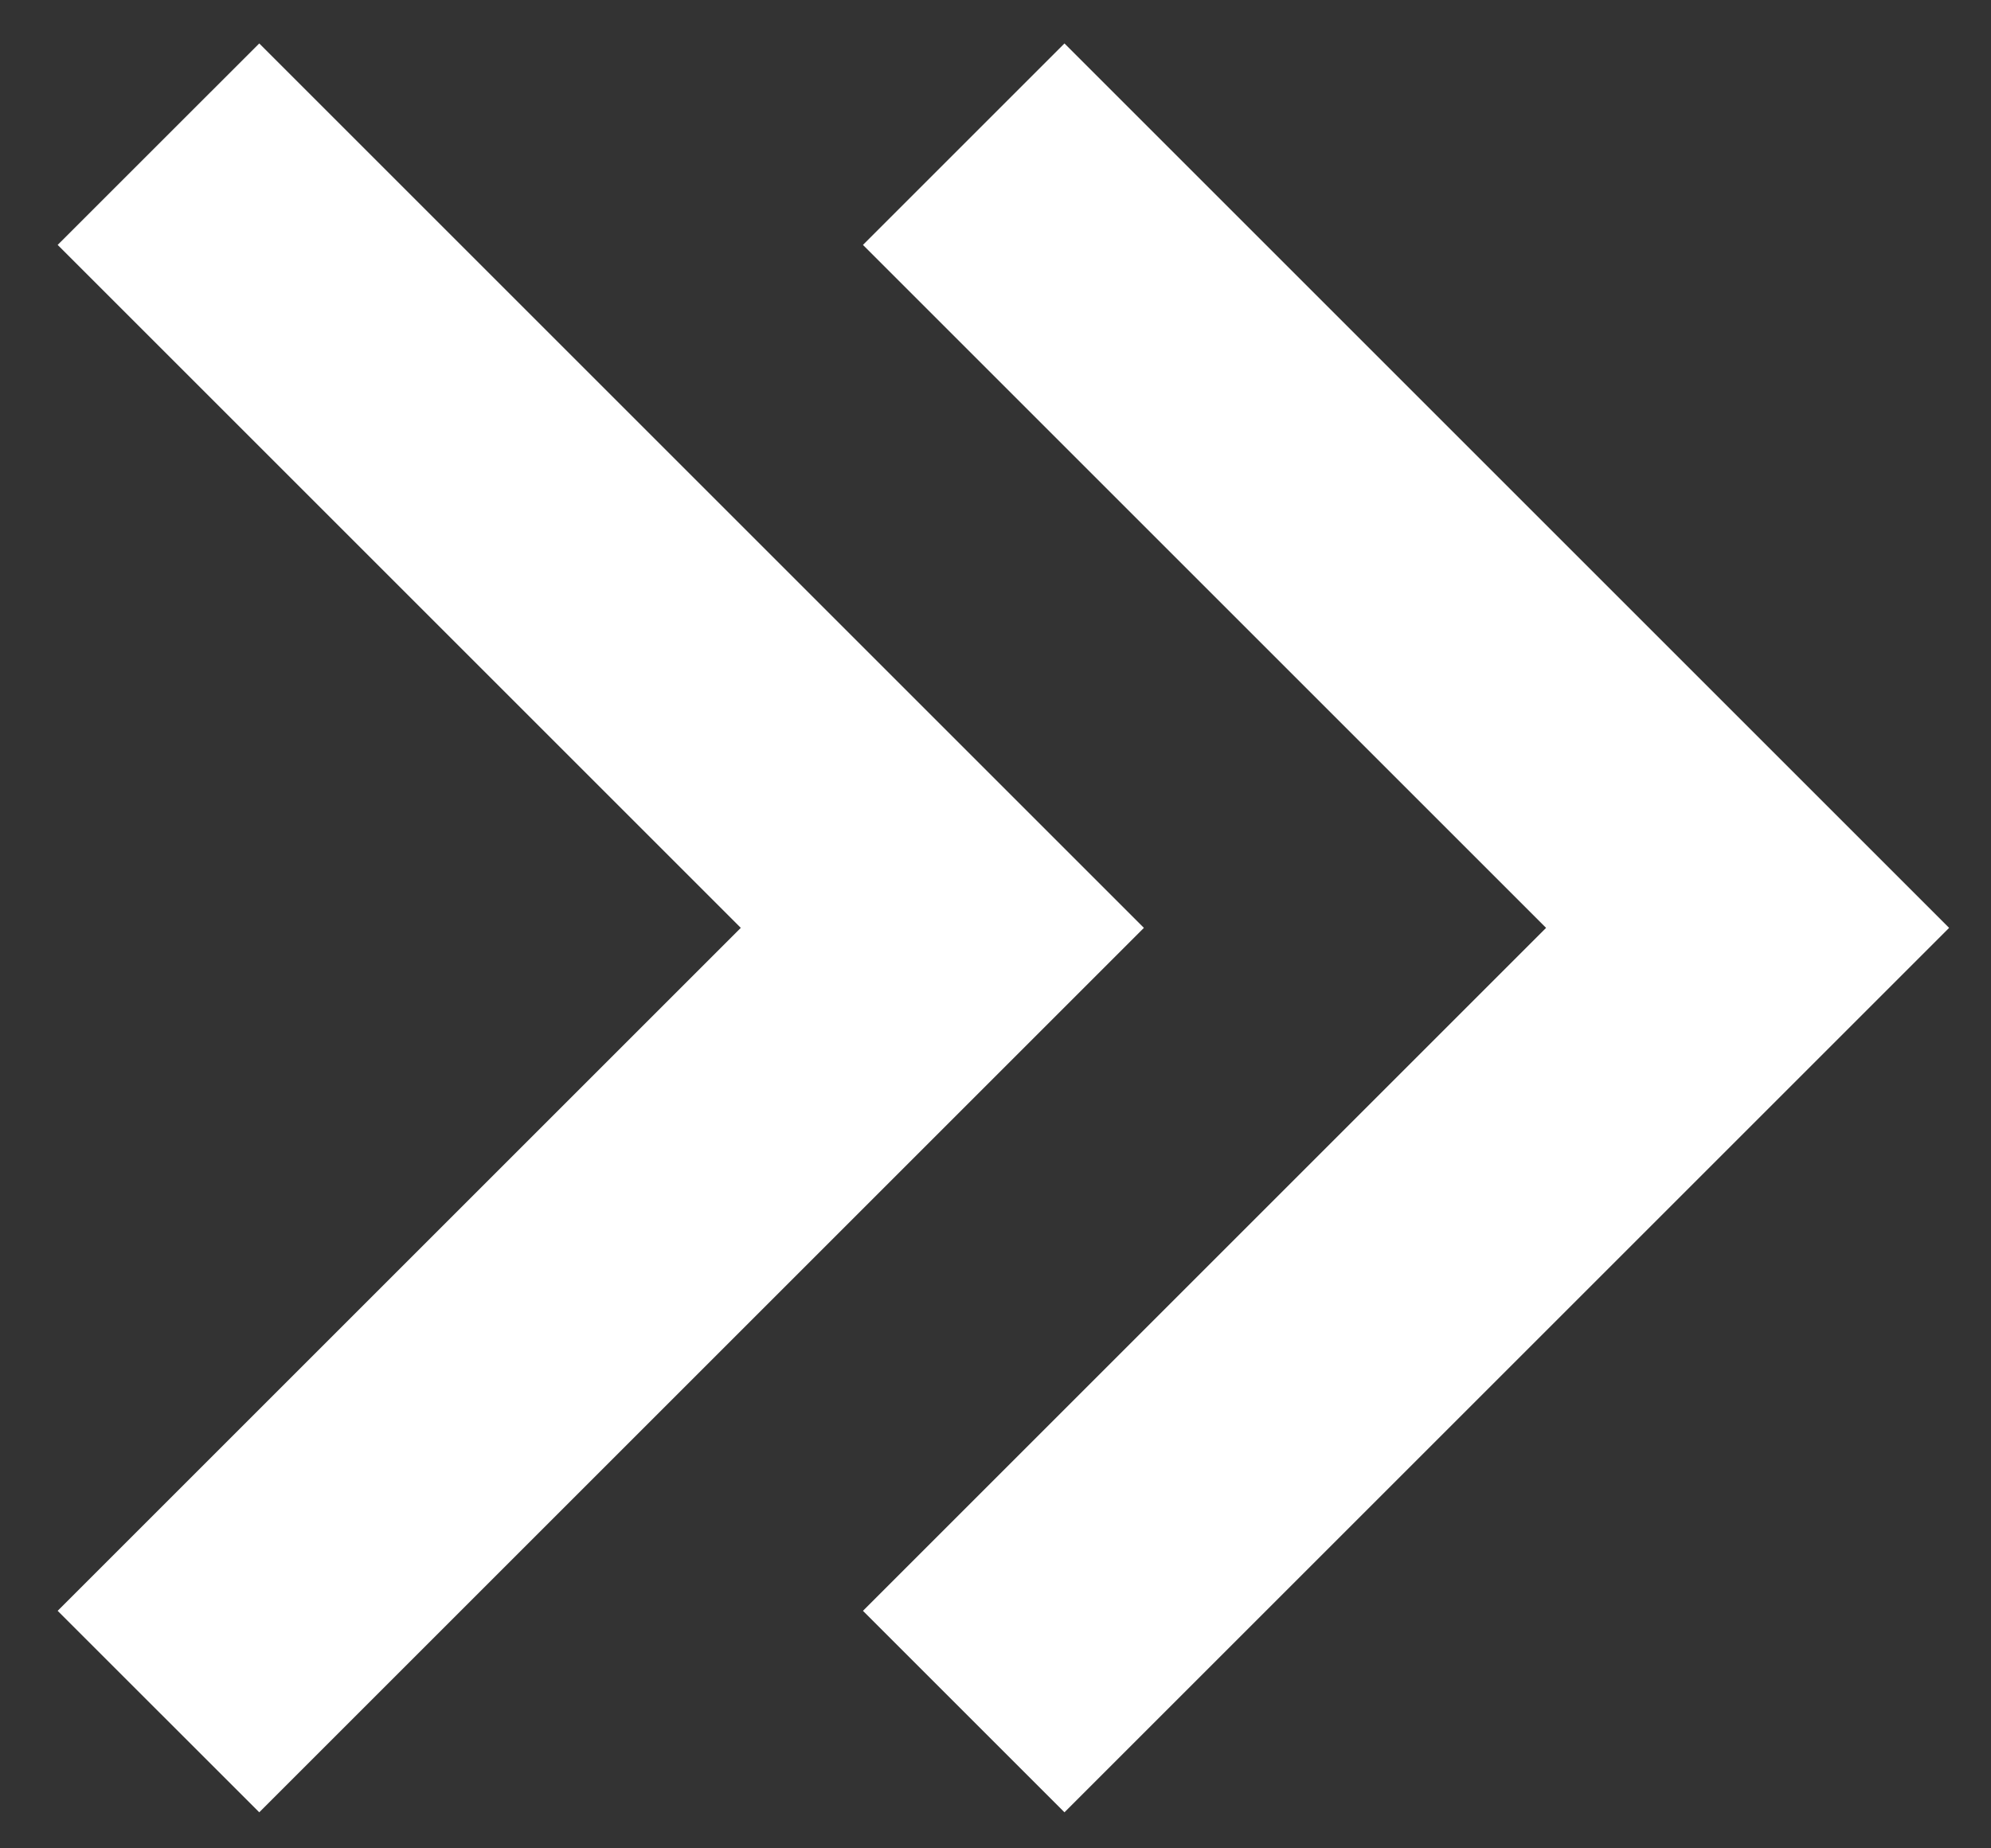 <svg width="28" height="26" viewBox="0 0 28 26" fill="none" xmlns="http://www.w3.org/2000/svg">
<rect x="0" y="0" width="28" height="26" fill="#333333" stroke="none"/>
<path d="M27.411 13.052L14.97 25.493L12.136 22.659L21.743 13.052L12.136 3.445L14.97 0.611L27.411 13.052ZM16.087 13.052L3.646 25.493L0.811 22.659L10.418 13.052L0.811 3.445L3.646 0.611L16.087 13.052Z" fill="white"/>
</svg>
